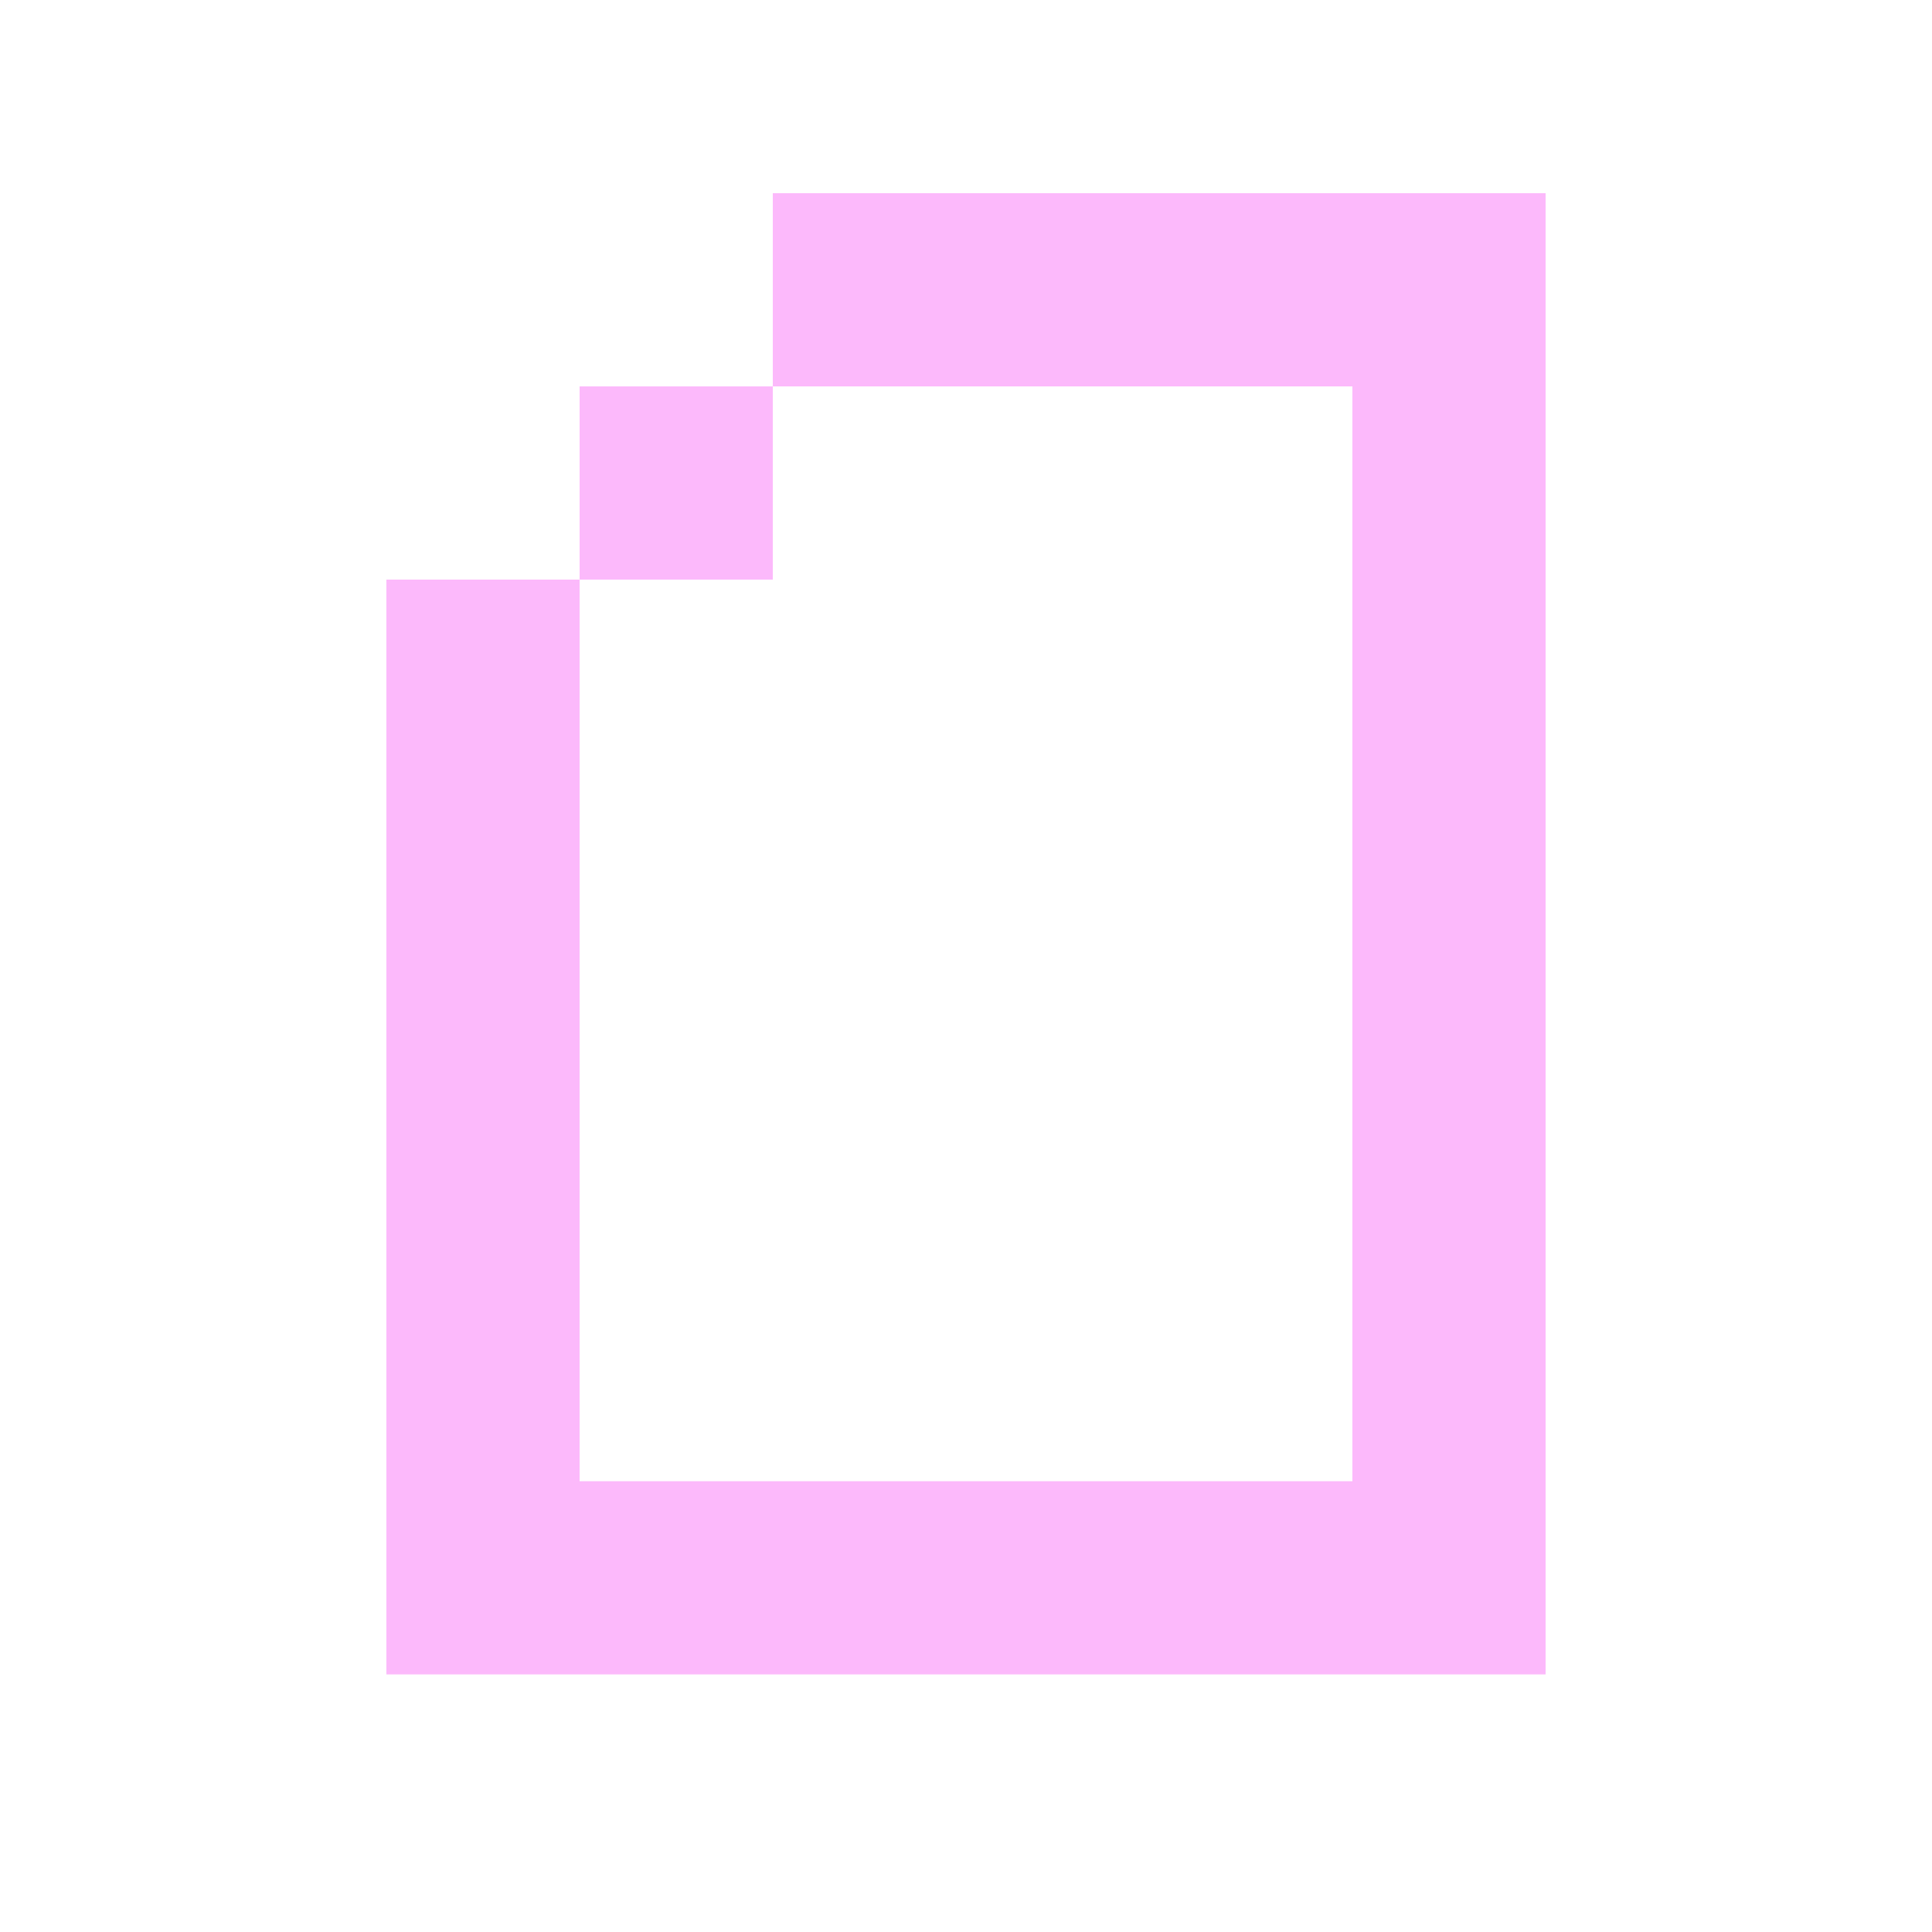 <?xml version="1.0" encoding="UTF-8"?> <svg xmlns="http://www.w3.org/2000/svg" width="30" height="30" viewBox="0 0 30 30" fill="none"><path d="M24 3V26H6V9H9V23H21V6H12V3H24Z" fill="#FCB9FB"></path><path d="M12 9H9V6H12V9Z" fill="#FCB9FB"></path></svg> 